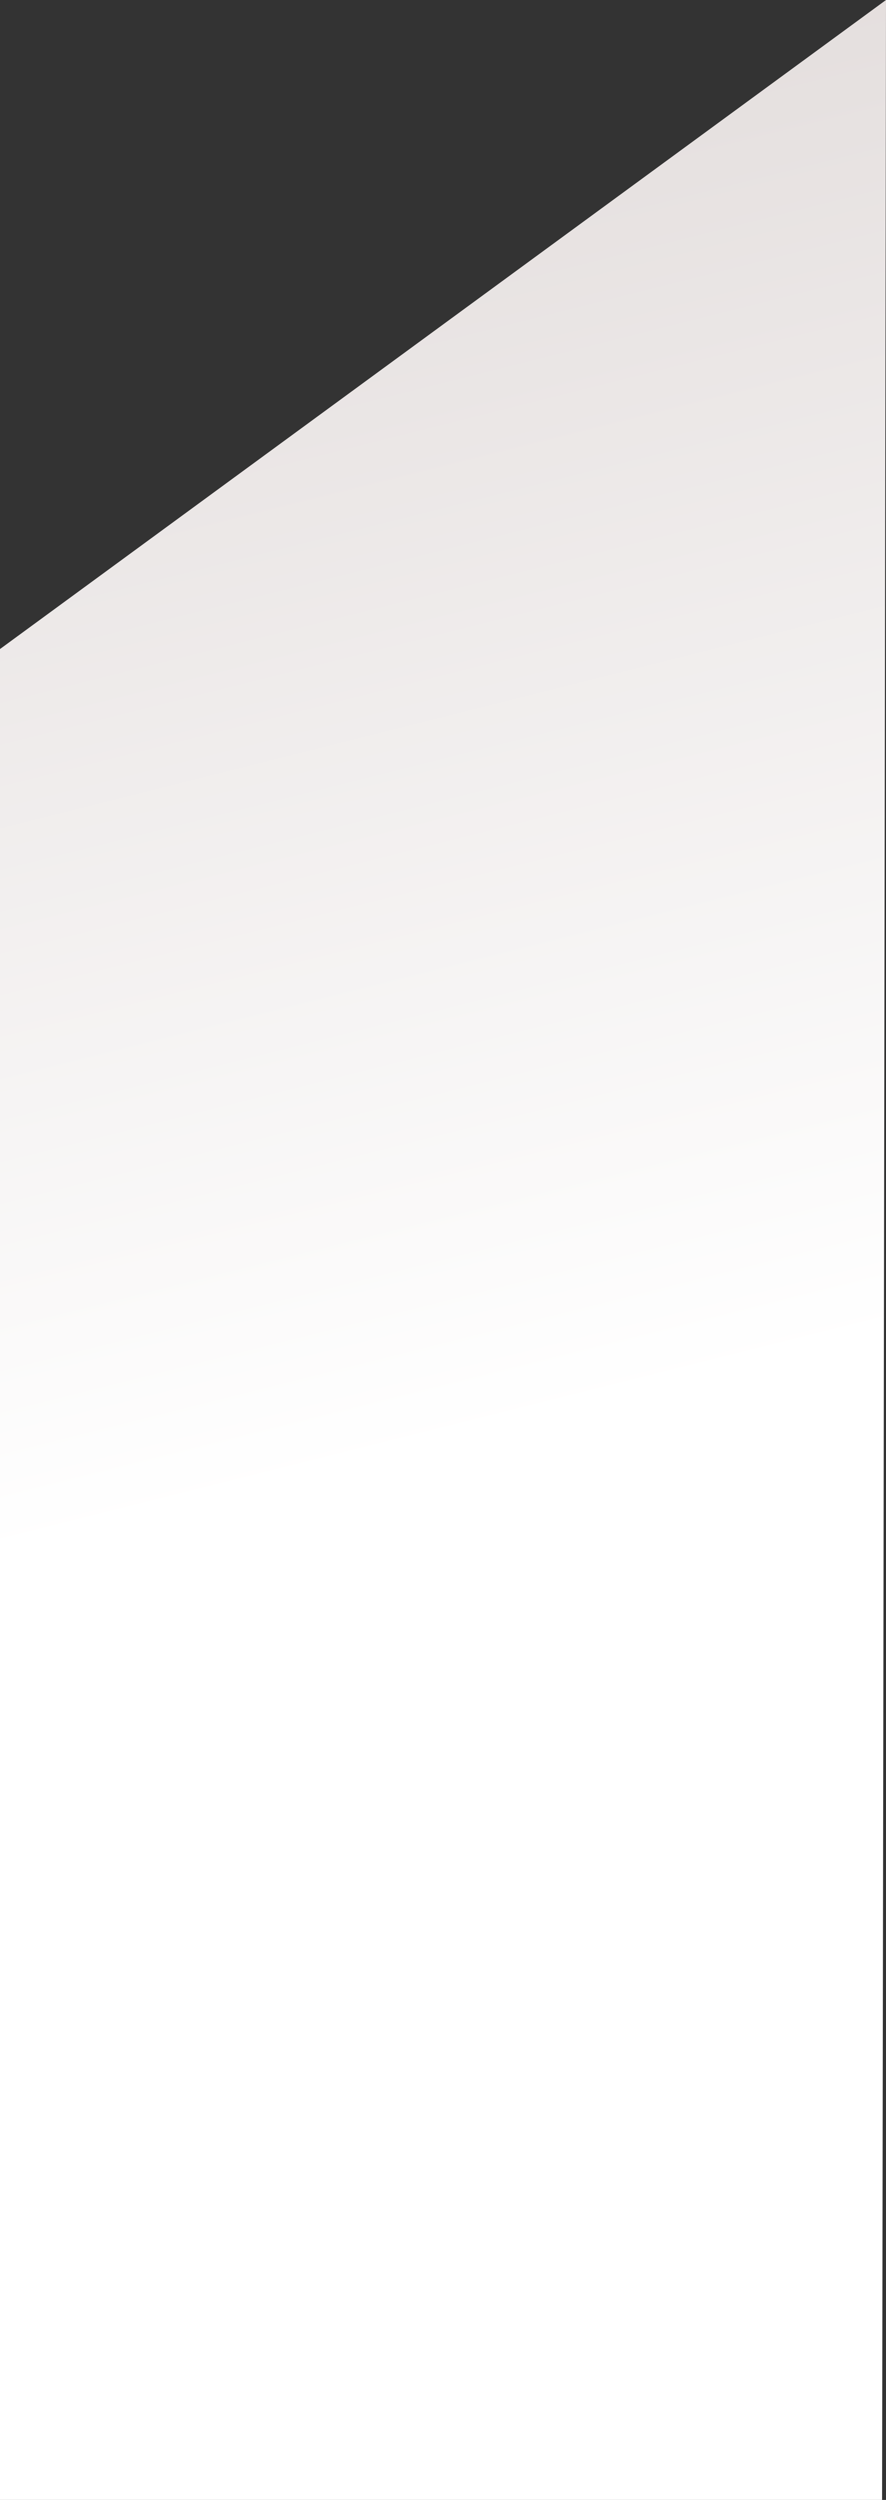 <svg width="387" height="1091" viewBox="0 0 387 1091" fill="none" xmlns="http://www.w3.org/2000/svg">
<rect x="0" y="0" width="387" height="1091" fill="#333333" stroke="none"/>
<path d="M387 0L-6 287.644V1091H385.283L387 0Z" fill="url(#paint0_linear_5118_2086)"/>
<defs>
<linearGradient id="paint0_linear_5118_2086" x1="130" y1="10" x2="280.838" y2="609.824" gradientUnits="userSpaceOnUse">
<stop stop-color="#E2DCDB"/>
<stop offset="1" stop-color="white"/>
</linearGradient>
</defs>
</svg>
